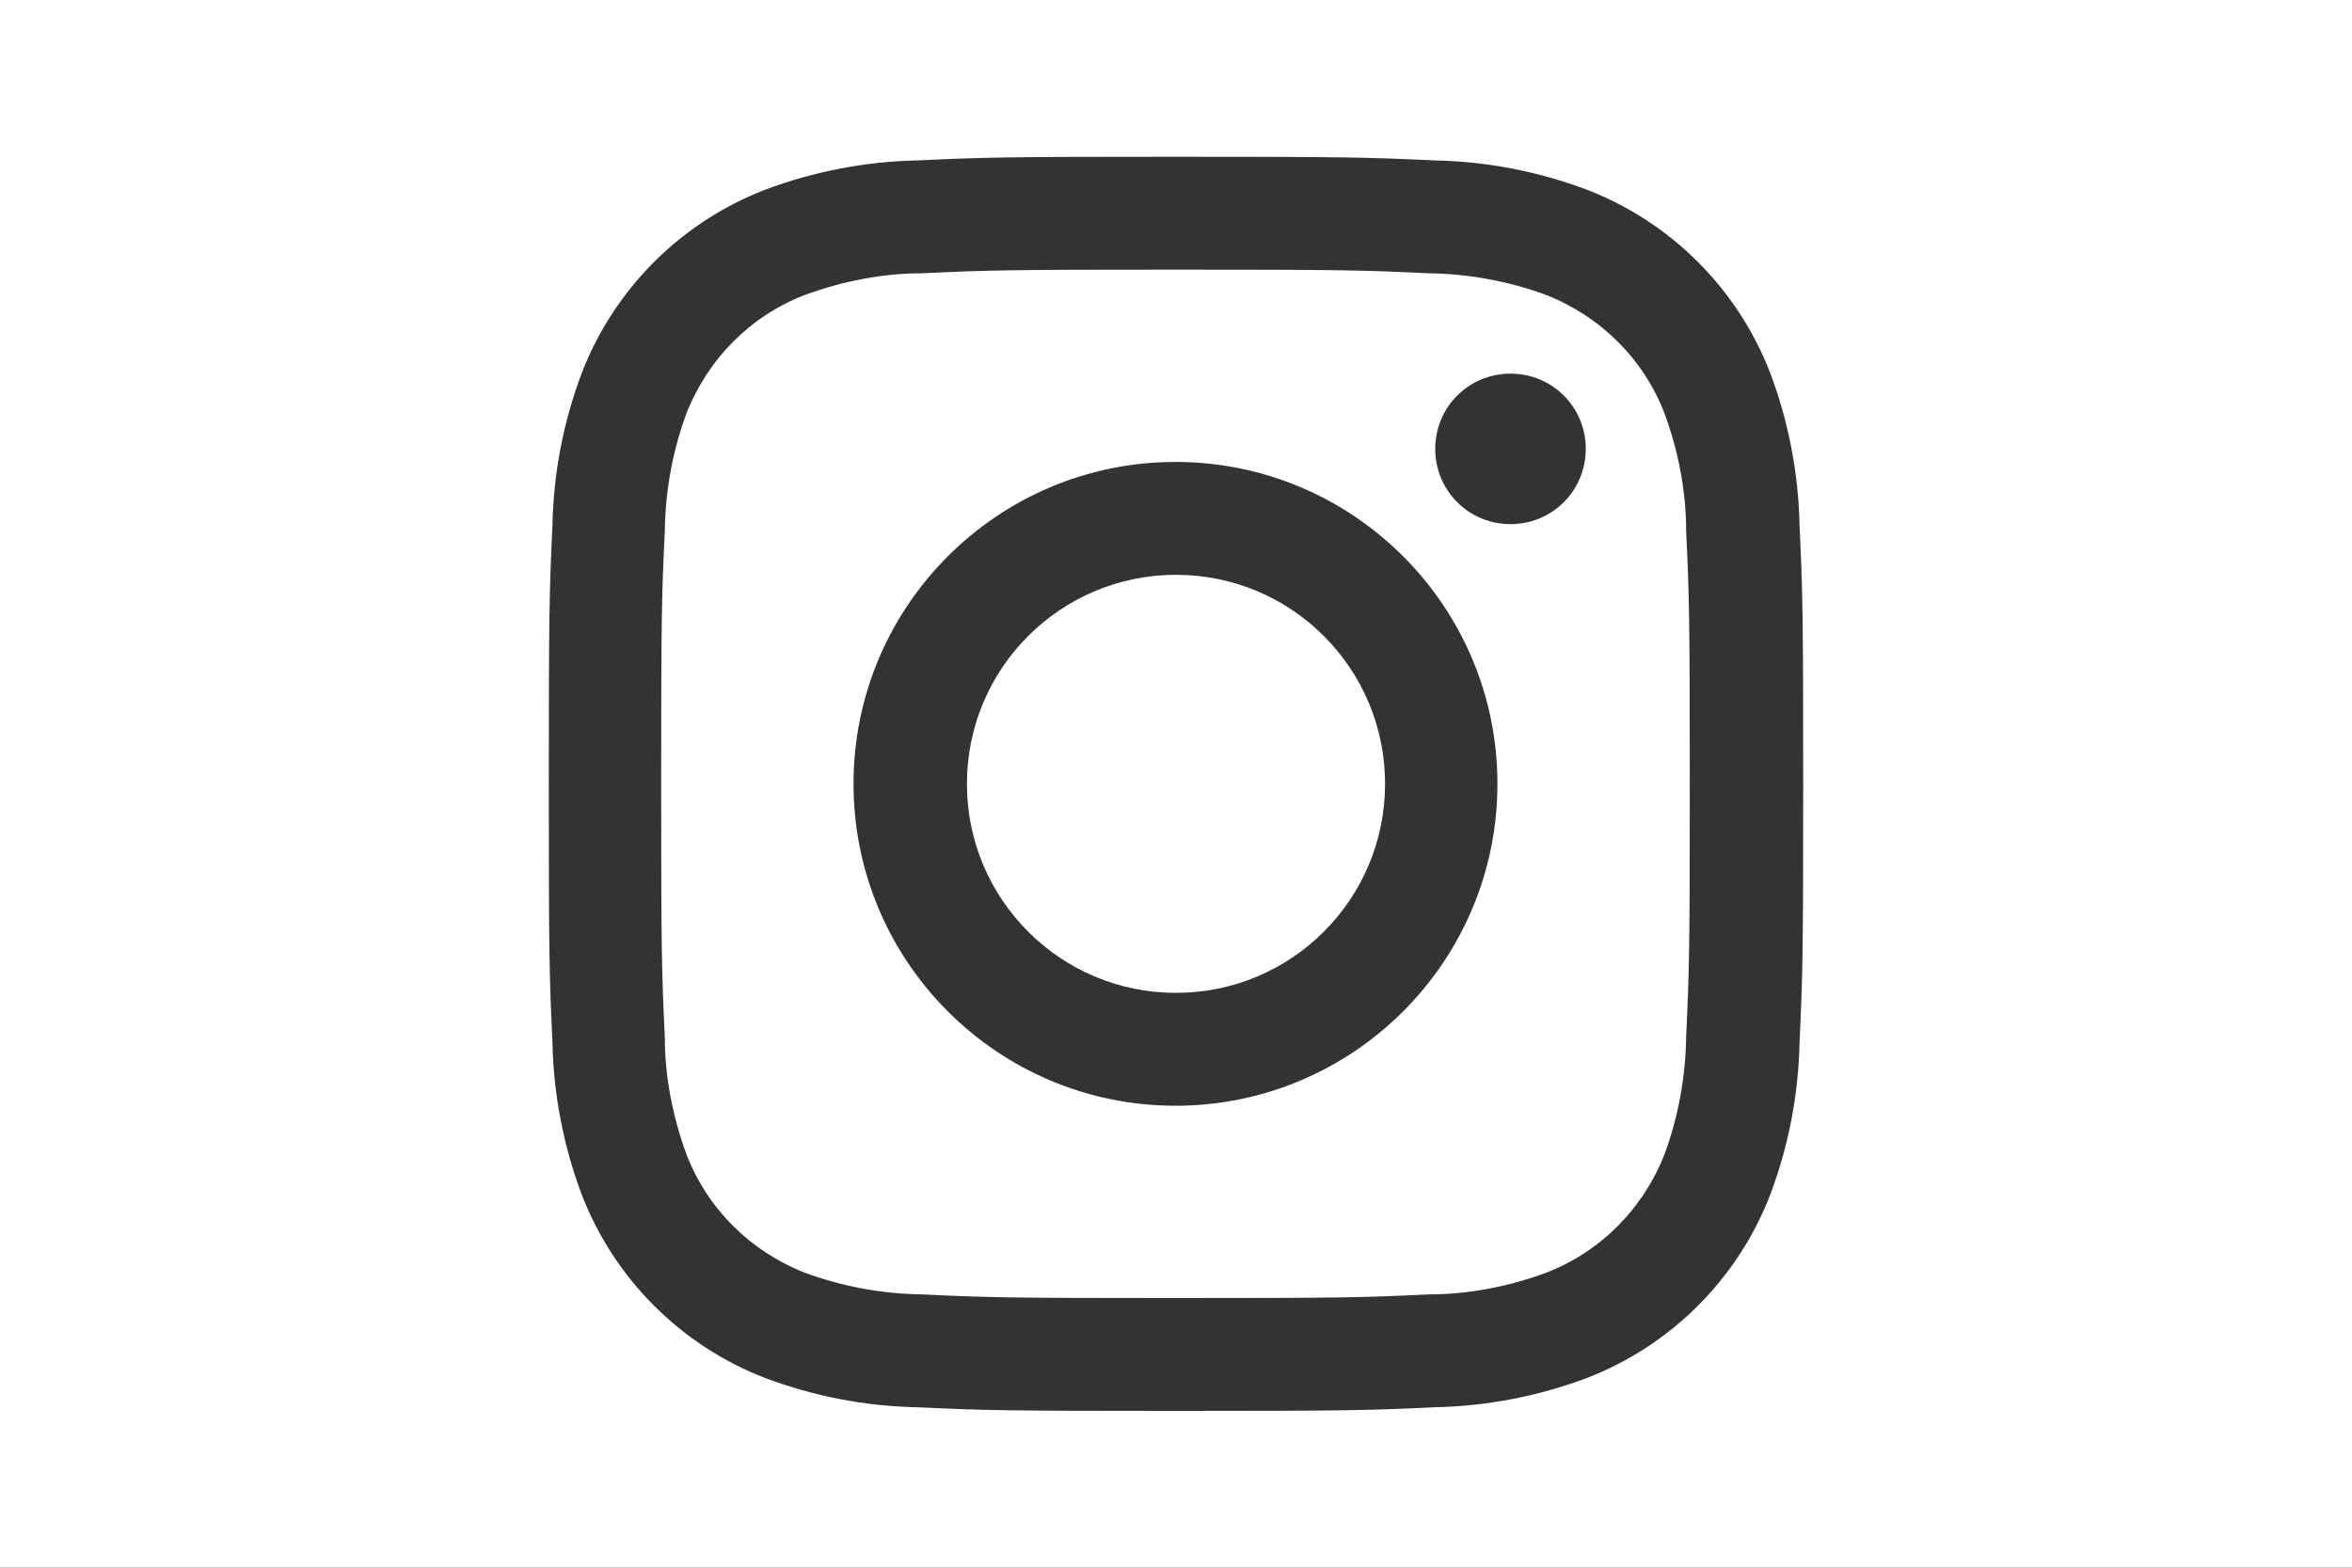 <?xml version="1.0" encoding="UTF-8"?>
<svg id="Livello_1" data-name="Livello 1" xmlns="http://www.w3.org/2000/svg" xmlns:xlink="http://www.w3.org/1999/xlink" viewBox="0 0 45 30">
  <rect x="0" y="0" width="45" height="30" fill="#333333" stroke="none"/>
  <defs>
    <style>
      .cls-1 {
        clip-path: url(#clippath);
      }

      .cls-2 {
        fill: none;
      }

      .cls-2, .cls-3 {
        stroke-width: 0px;
      }

      .cls-3 {
        fill: #fff;
      }
    </style>
    <clipPath id="clippath">
      <rect class="cls-2" width="45" height="30"/>
    </clipPath>
  </defs>
  <g id="Raggruppa_614" data-name="Raggruppa 614">
    <g class="cls-1">
      <g id="Raggruppa_613" data-name="Raggruppa 613">
        <path id="Tracciato_10063" data-name="Tracciato 10063" class="cls-3" d="m22.5,11c-2.21,0-4,1.79-4,4s1.79,4,4,4,4-1.79,4-4-1.79-4-4-4"/>
        <path id="Tracciato_10064" data-name="Tracciato 10064" class="cls-3" d="m31.85,7.92c-.4-1.05-1.23-1.87-2.28-2.28-.71-.26-1.47-.4-2.23-.41-1.26-.06-1.64-.07-4.85-.07s-3.58.01-4.85.07c-.76,0-1.51.15-2.23.41-1.05.4-1.87,1.23-2.28,2.28-.26.71-.4,1.47-.41,2.23-.06,1.27-.07,1.64-.07,4.85s.01,3.58.07,4.85c0,.76.15,1.51.41,2.23.4,1.05,1.23,1.87,2.28,2.28.71.26,1.47.4,2.23.41,1.26.06,1.65.07,4.85.07s3.58-.01,4.85-.07c.76,0,1.52-.15,2.23-.41,1.05-.4,1.87-1.23,2.28-2.28.26-.71.4-1.47.41-2.23.06-1.27.07-1.65.07-4.85s-.01-3.58-.07-4.85c0-.76-.15-1.52-.41-2.23m-9.36,13.24c-3.4,0-6.16-2.76-6.16-6.16s2.76-6.16,6.16-6.16,6.16,2.76,6.16,6.16h0c0,3.4-2.76,6.16-6.16,6.16h0m6.41-11.13c-.8,0-1.44-.64-1.44-1.44,0-.8.64-1.44,1.44-1.44s1.44.64,1.44,1.44-.64,1.44-1.44,1.44h0"/>
        <path id="Tracciato_10065" data-name="Tracciato 10065" class="cls-3" d="m0,30h45V0H0v30Zm34.43-10.05c-.02,1-.21,1.98-.56,2.91-.62,1.61-1.9,2.89-3.51,3.51-.93.35-1.92.54-2.91.56-1.28.06-1.69.07-4.95.07s-3.67-.01-4.95-.07c-1-.02-1.98-.21-2.91-.56-1.61-.62-2.89-1.9-3.51-3.51-.35-.93-.54-1.92-.56-2.91-.06-1.28-.07-1.69-.07-4.95s.01-3.67.07-4.95c.02-1,.21-1.98.56-2.91.62-1.61,1.9-2.89,3.51-3.51.93-.35,1.92-.54,2.91-.56,1.28-.06,1.69-.07,4.95-.07s3.67.01,4.95.07c1,.02,1.98.21,2.91.56,1.61.62,2.89,1.9,3.51,3.51.35.93.54,1.92.56,2.91.06,1.28.07,1.69.07,4.95s-.01,3.67-.07,4.95"/>
      </g>
    </g>
  </g>
</svg>